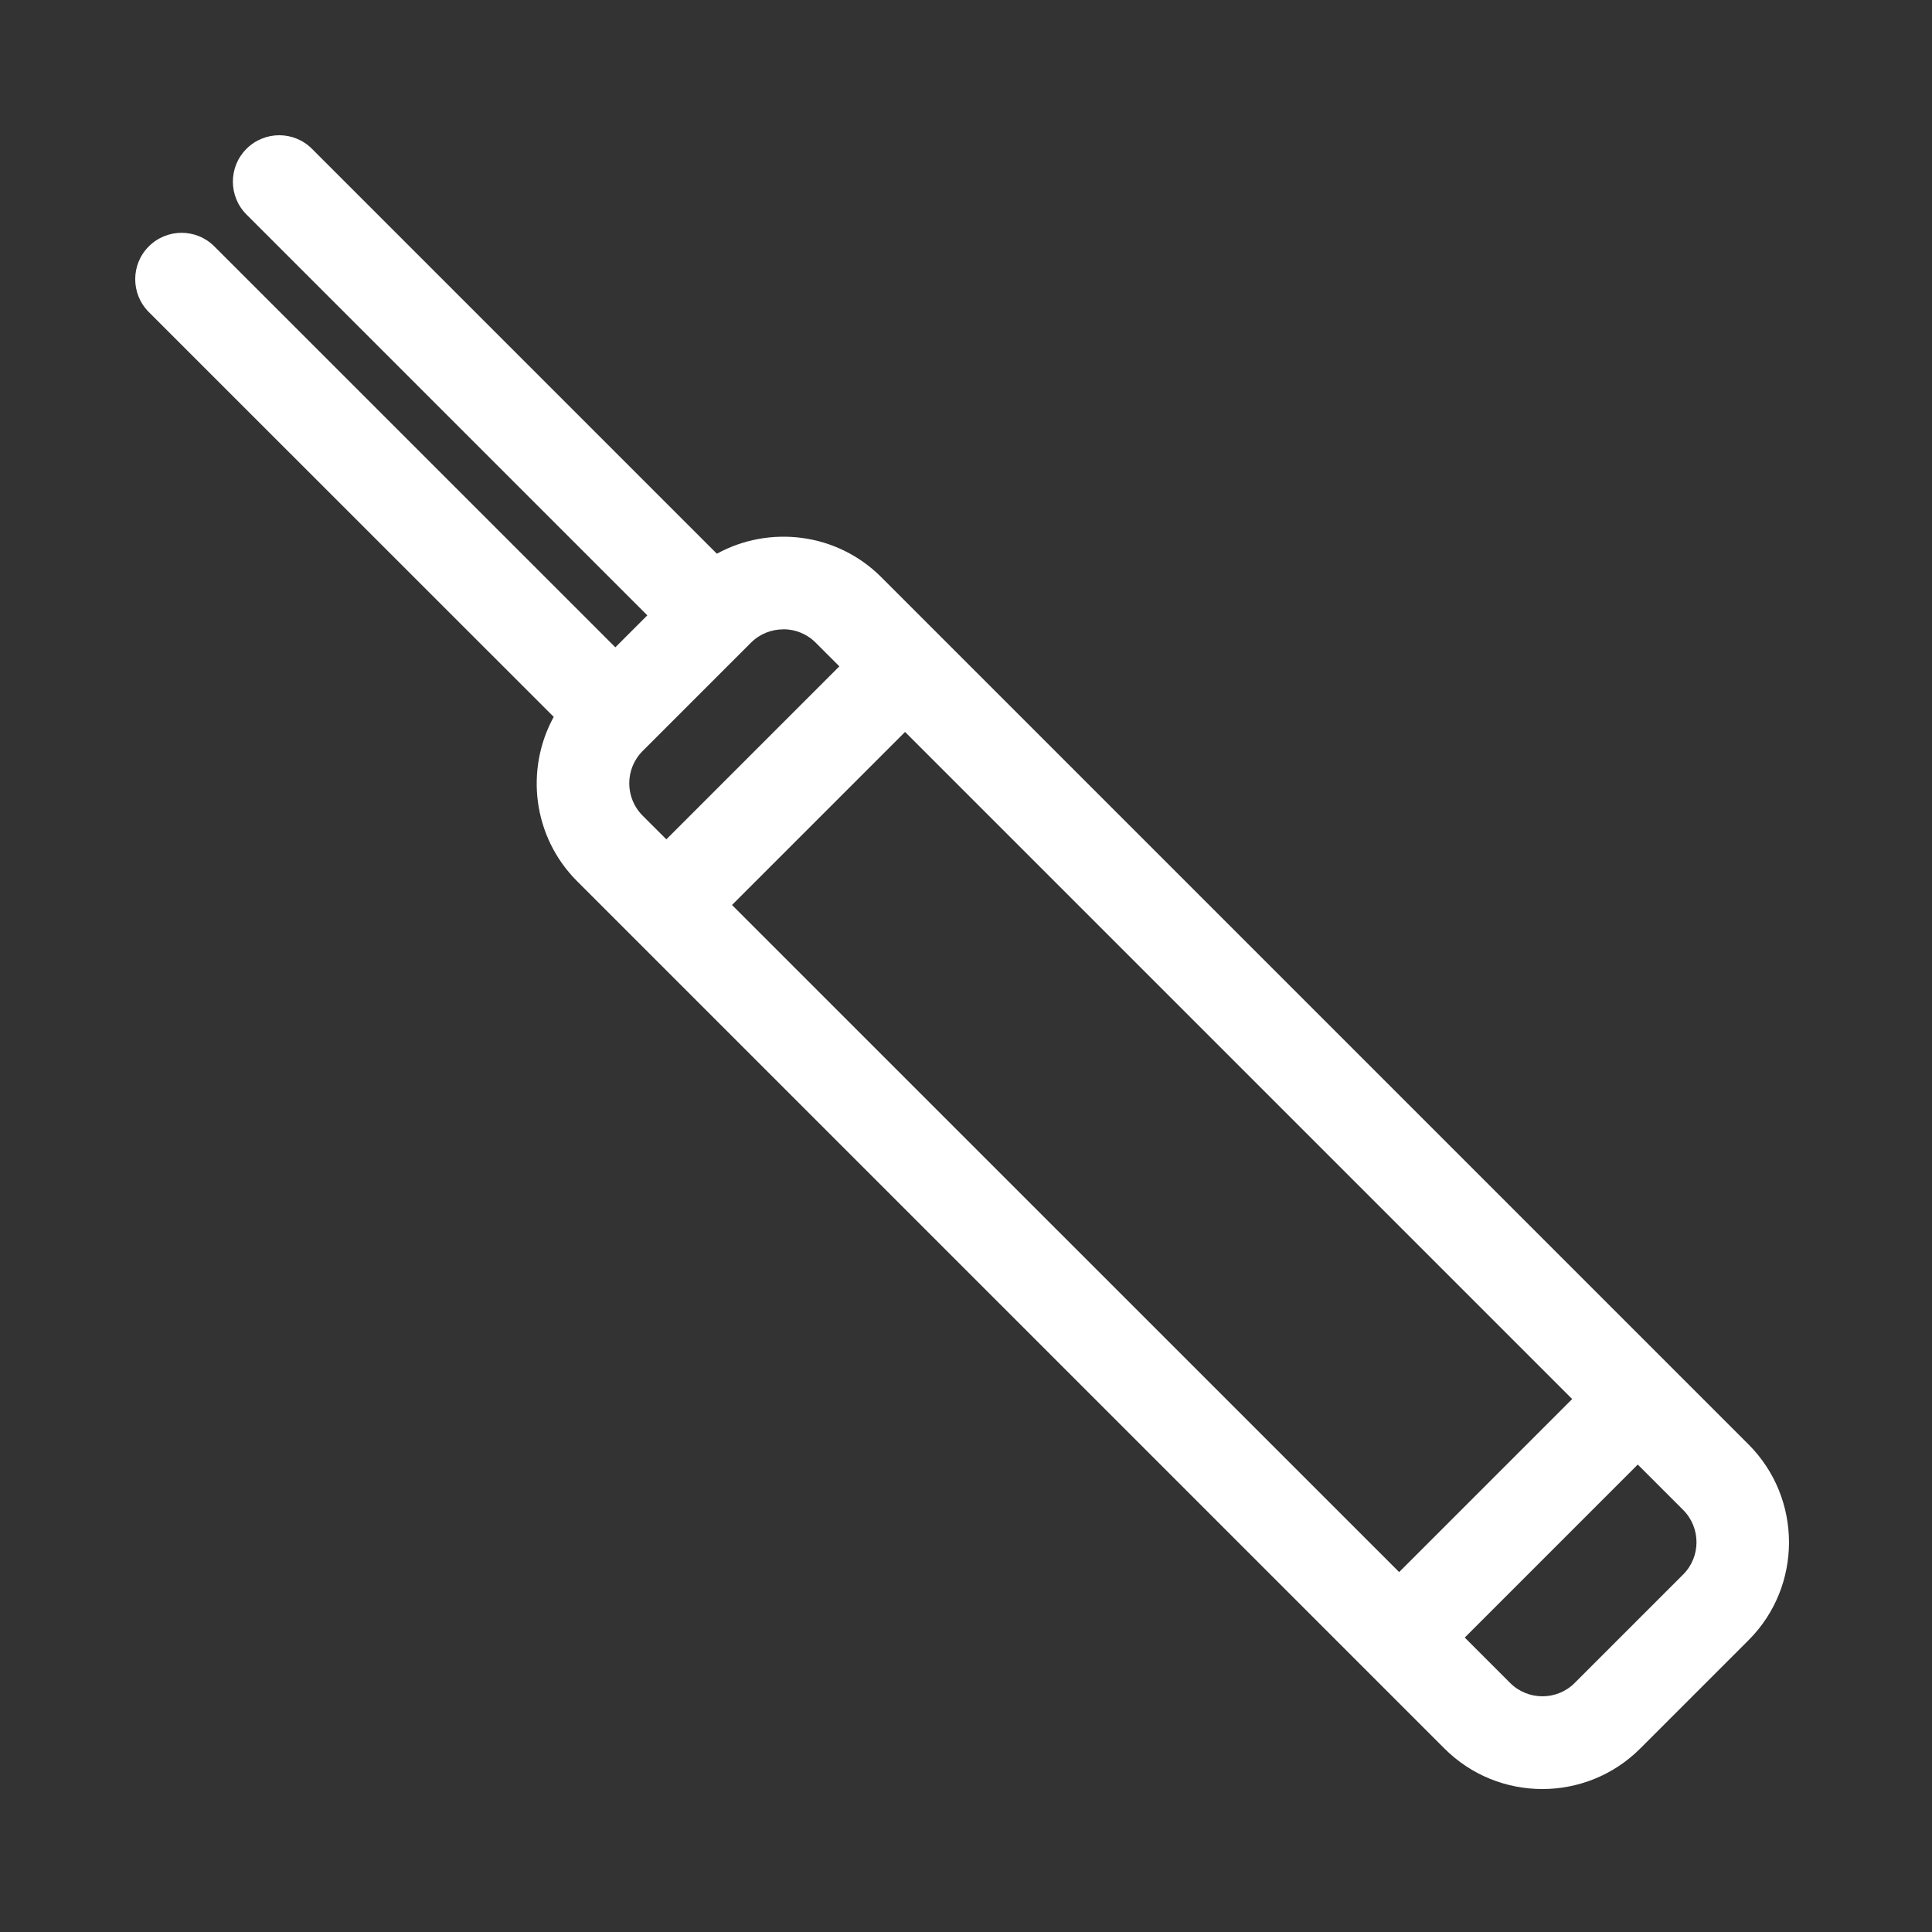 <svg width="200" height="200" viewBox="0 0 200 200" fill="none" xmlns="http://www.w3.org/2000/svg">
<rect x="0" y="0" width="200" height="200" fill="#333333" stroke="none"/>
<g clip-path="url(#clip0_4801_20655)">
<path d="M91.221 59.74C86.621 55.14 79.65 54.34 74.21 57.32L32.3 15.41C30.43 13.53 27.39 13.53 25.511 15.41C23.64 17.28 23.64 20.32 25.511 22.2L67.01 63.7L63.7 67.01L22.191 25.51C20.32 23.63 17.28 23.63 15.4 25.51C13.53 27.38 13.53 30.42 15.4 32.3L57.321 74.21C54.34 79.65 55.141 86.62 59.74 91.22L149.531 181.01C152.321 183.8 155.991 185.2 159.661 185.2C163.331 185.2 167.001 183.8 169.791 181.01L181.011 169.79C186.591 164.21 186.591 155.12 181.011 149.53L91.221 59.74ZM75.781 93.68L93.691 75.77L162.751 144.83L144.841 162.74L75.781 93.69V93.68ZM81.091 65.14C82.3 65.14 83.51 65.6 84.43 66.52L86.891 68.98L68.981 86.89L66.52 84.43C64.68 82.59 64.68 79.59 66.52 77.75L77.74 66.53C78.66 65.61 79.871 65.15 81.081 65.15L81.091 65.14ZM174.231 163L163.011 174.22C161.171 176.06 158.171 176.06 156.331 174.22L151.631 169.52L169.541 151.61L174.241 156.31C176.081 158.15 176.081 161.15 174.241 162.99L174.231 163Z" fill="white"/>
</g>
<defs>
<clipPath id="clip0_4801_20655">
<rect width="171.2" height="171.2" fill="white" transform="translate(14 14)"/>
</clipPath>
</defs>
</svg>
